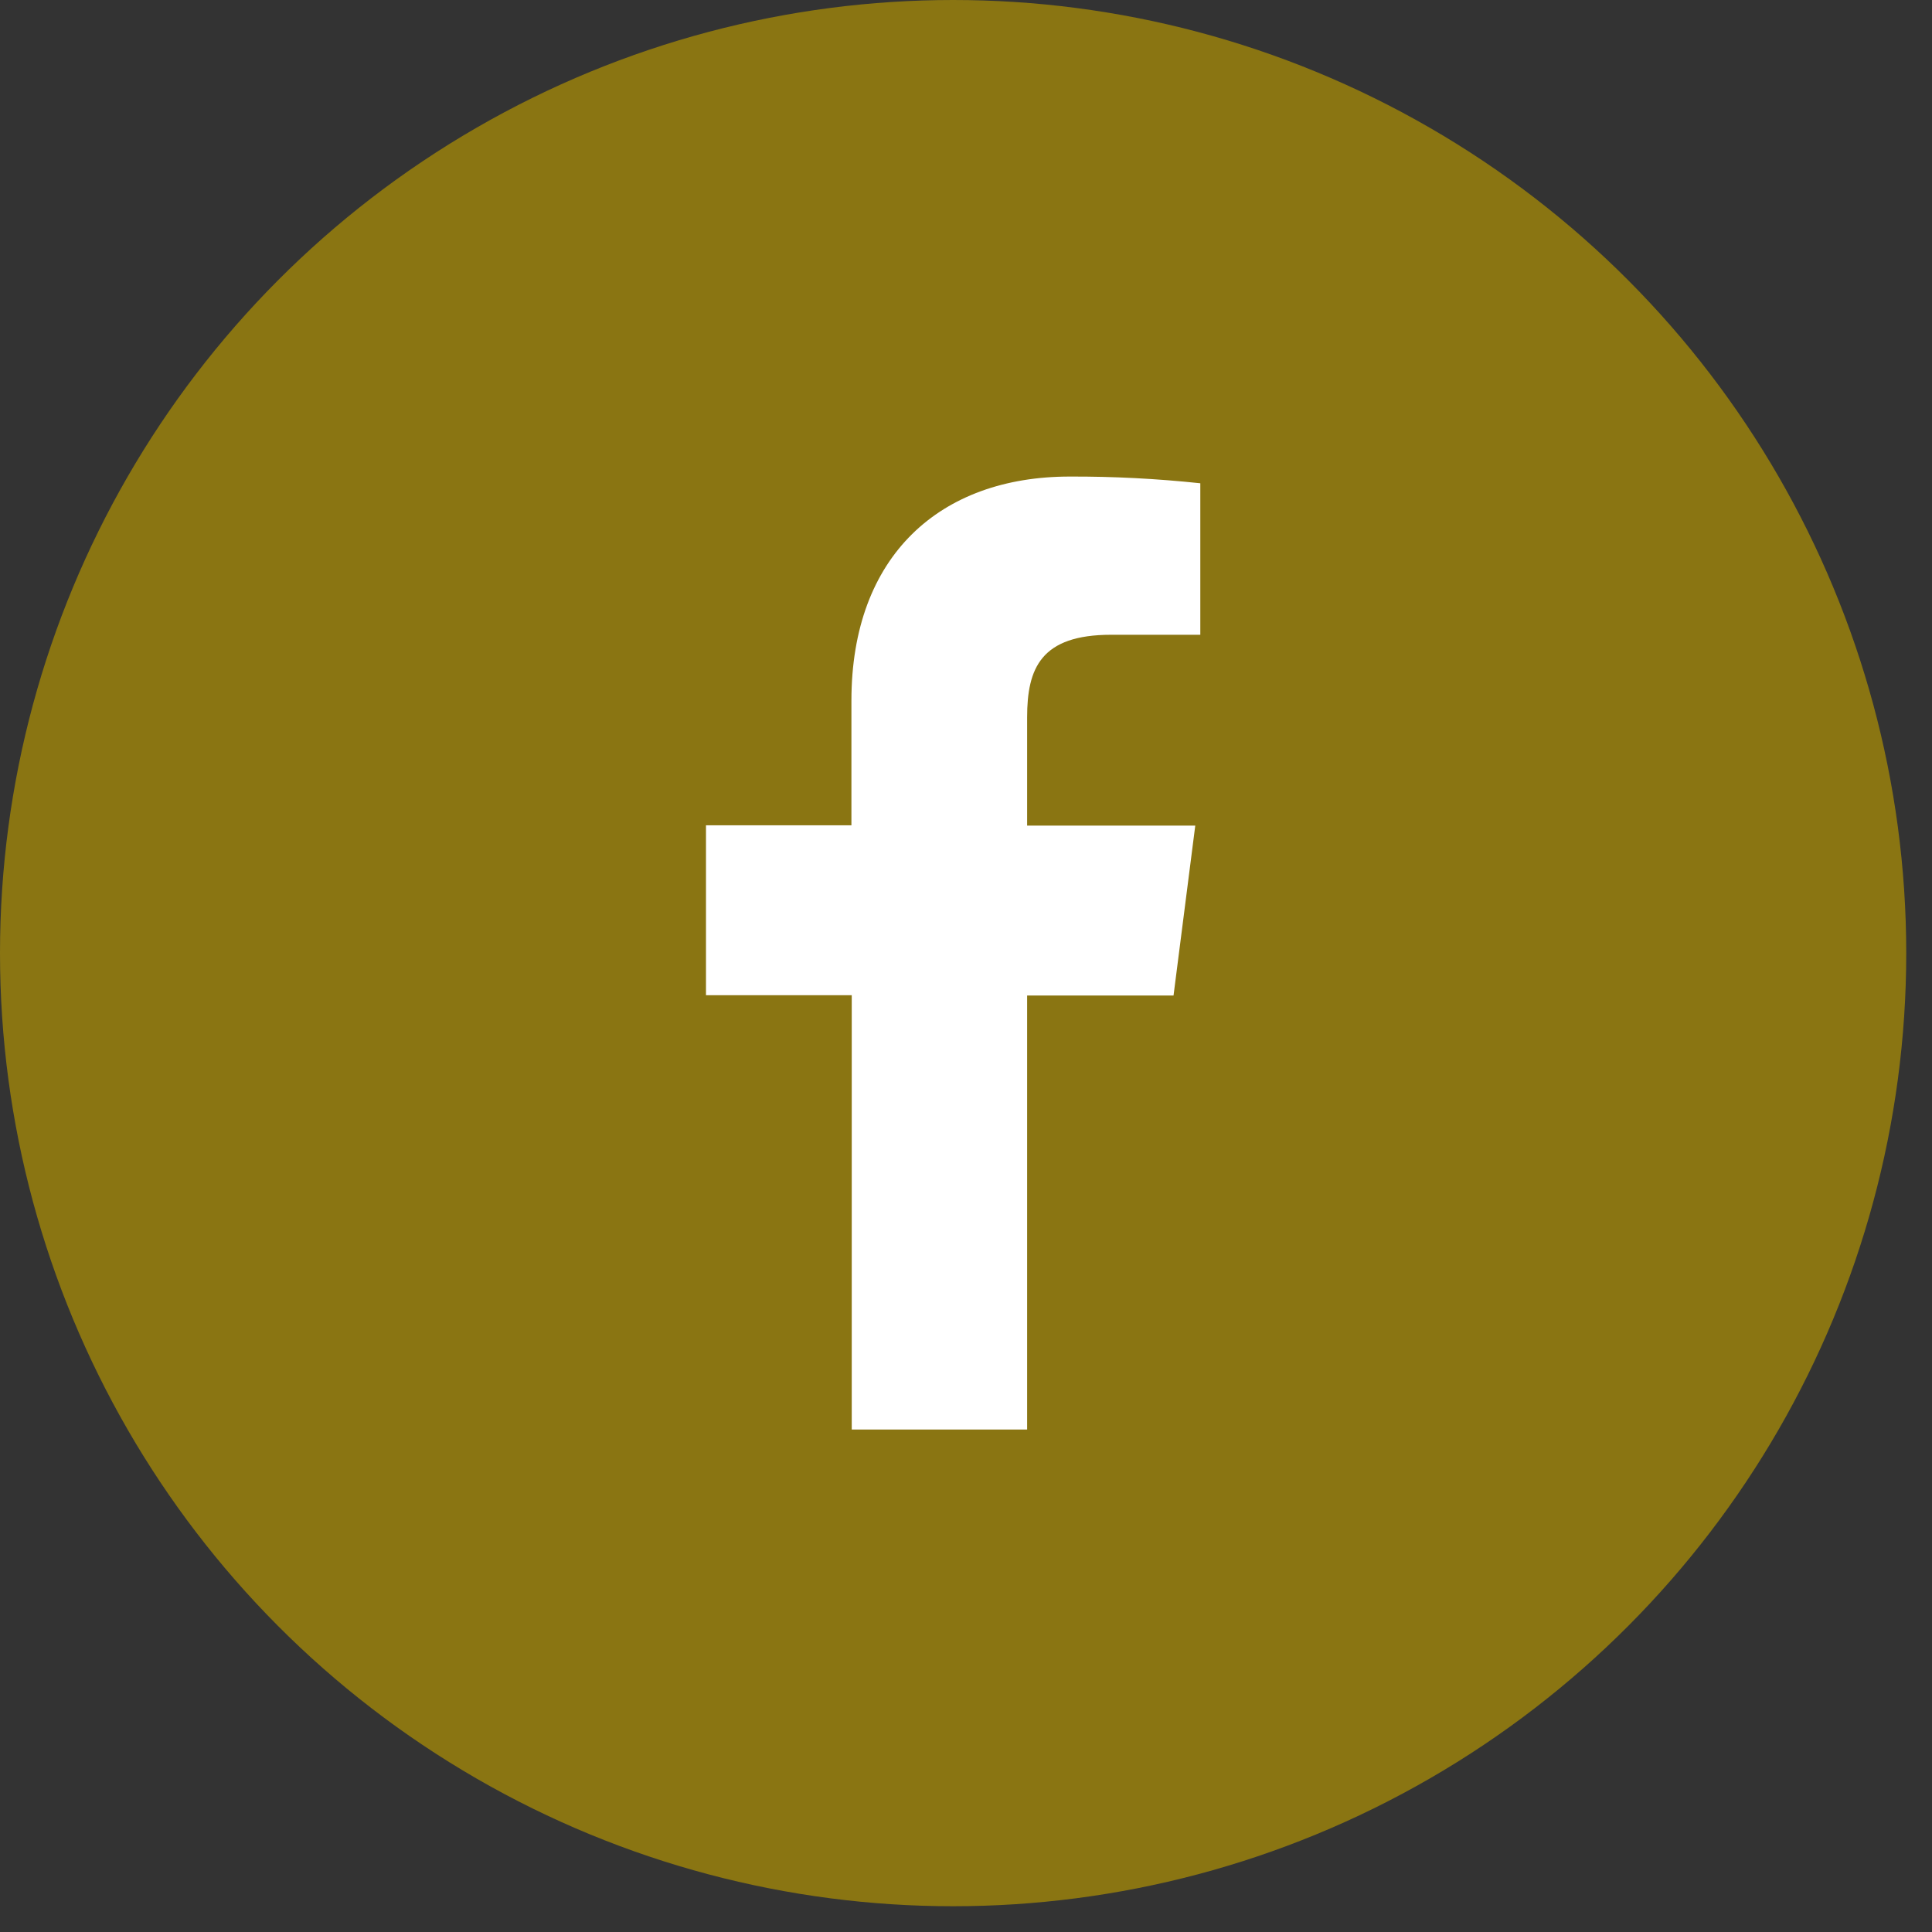 <svg width="36" height="36" viewBox="0 0 36 36" fill="none" xmlns="http://www.w3.org/2000/svg">
<rect x="0" y="0" width="36" height="36" fill="#333333" stroke="none"/>
<circle cx="17.76" cy="17.76" r="17.76" fill="#8A7512"/>
<path d="M19.139 26.637V18.55H21.867L22.272 15.384H19.139V13.367C19.139 12.454 19.393 11.828 20.704 11.828H22.366V9.005C21.558 8.919 20.745 8.877 19.932 8.88C17.52 8.88 15.865 10.352 15.865 13.055V15.378H13.155V18.544H15.871V26.637H19.139Z" fill="white"/>
</svg>
